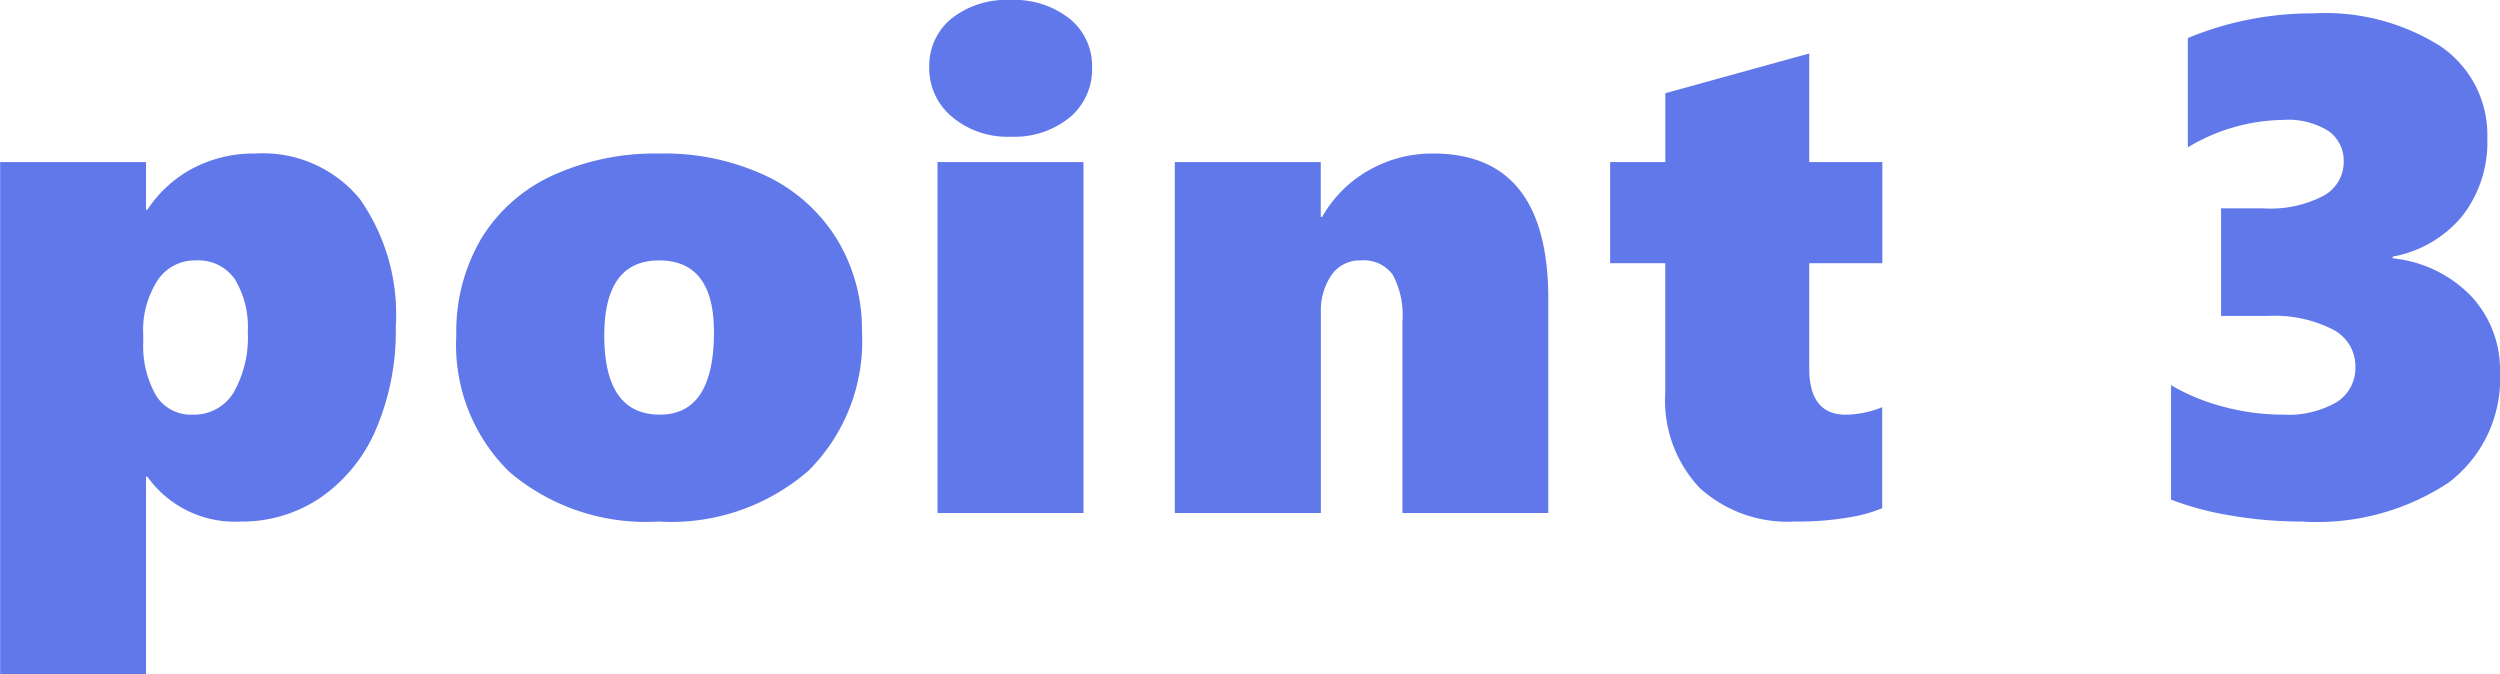 <svg xmlns="http://www.w3.org/2000/svg" width="85.496" height="23.063" viewBox="0 0 85.496 23.063">
  <path id="パス_452004" data-name="パス 452004" d="M14.73-6.363a8.538,8.538,0,0,1-.668,3.48A5.4,5.4,0,0,1,12.176-.539,4.752,4.752,0,0,1,9.434.293a3.674,3.674,0,0,1-3.2-1.535H6.188V5.52H1.2V-12H6.188v1.629h.047a4.228,4.228,0,0,1,1.547-1.412,4.485,4.485,0,0,1,2.156-.51,4.286,4.286,0,0,1,3.557,1.547A6.863,6.863,0,0,1,14.73-6.363Zm-5.062.152a3.128,3.128,0,0,0-.439-1.781,1.525,1.525,0,0,0-1.354-.645,1.521,1.521,0,0,0-1.289.68,3.122,3.122,0,0,0-.492,1.863v.234a3.416,3.416,0,0,0,.422,1.816,1.392,1.392,0,0,0,1.266.68,1.577,1.577,0,0,0,1.395-.744A3.8,3.8,0,0,0,9.668-6.211Zm21.005,0a6.249,6.249,0,0,1-1.834,4.77A7.167,7.167,0,0,1,23.712.293,7.2,7.2,0,0,1,18.62-1.4,6.061,6.061,0,0,1,16.8-6.07a6.256,6.256,0,0,1,.855-3.316,5.563,5.563,0,0,1,2.438-2.156,8.415,8.415,0,0,1,3.645-.75,8.151,8.151,0,0,1,3.7.785,5.715,5.715,0,0,1,2.4,2.18A5.935,5.935,0,0,1,30.673-6.211Zm-5.062.023q0-2.449-1.875-2.449T21.861-6.07q0,2.707,1.9,2.707Q25.611-3.363,25.611-6.187Zm12.931-9.047a2.144,2.144,0,0,1-.768,1.711,3,3,0,0,1-2.021.656,2.929,2.929,0,0,1-2-.68,2.15,2.15,0,0,1-.779-1.687,2.081,2.081,0,0,1,.756-1.67,3.029,3.029,0,0,1,2.021-.639,3.057,3.057,0,0,1,2.021.639A2.068,2.068,0,0,1,38.542-15.234ZM33.256,0V-12h4.992V0Zm15.9,0V-6.551a2.912,2.912,0,0,0-.334-1.6,1.22,1.22,0,0,0-1.084-.486,1.173,1.173,0,0,0-1.008.5,2.15,2.15,0,0,0-.363,1.289V0H41.371V-12h4.992v1.875h.047a4.237,4.237,0,0,1,1.605-1.6,4.386,4.386,0,0,1,2.191-.568q3.938,0,3.938,4.969V0ZM65.564-.164A4.864,4.864,0,0,1,64.45.146a10.178,10.178,0,0,1-1.863.146A4.476,4.476,0,0,1,59.323-.855a4.359,4.359,0,0,1-1.178-3.27V-8.543H56.259V-12h1.887v-2.355l4.922-1.359V-12h2.5v3.457h-2.5v3.6q0,1.582,1.254,1.582a3.4,3.4,0,0,0,1.242-.258ZM86.691-4.8a4.451,4.451,0,0,1-1.758,3.762A8.178,8.178,0,0,1,79.906.293,14.25,14.25,0,0,1,77.492.088a10.328,10.328,0,0,1-2.051-.545V-4.371a7.015,7.015,0,0,0,1.793.738,7.86,7.86,0,0,0,2.039.27,3.29,3.29,0,0,0,1.834-.428,1.386,1.386,0,0,0,.639-1.225,1.406,1.406,0,0,0-.785-1.266,4.38,4.38,0,0,0-2.191-.457H77.152v-3.68h1.43a3.907,3.907,0,0,0,2.092-.439A1.319,1.319,0,0,0,81.347-12a1.253,1.253,0,0,0-.51-1.055,2.584,2.584,0,0,0-1.564-.387,6.482,6.482,0,0,0-3.258.938v-3.738a11.108,11.108,0,0,1,4.289-.844,7.374,7.374,0,0,1,4.371,1.137A3.666,3.666,0,0,1,86.257-12.8a4.1,4.1,0,0,1-.85,2.637,4,4,0,0,1-2.385,1.395v.059a4.332,4.332,0,0,1,2.684,1.295A3.69,3.69,0,0,1,86.691-4.8Z" transform="translate(-1.195 17.543)" fill="#6178ea"/>
</svg>

